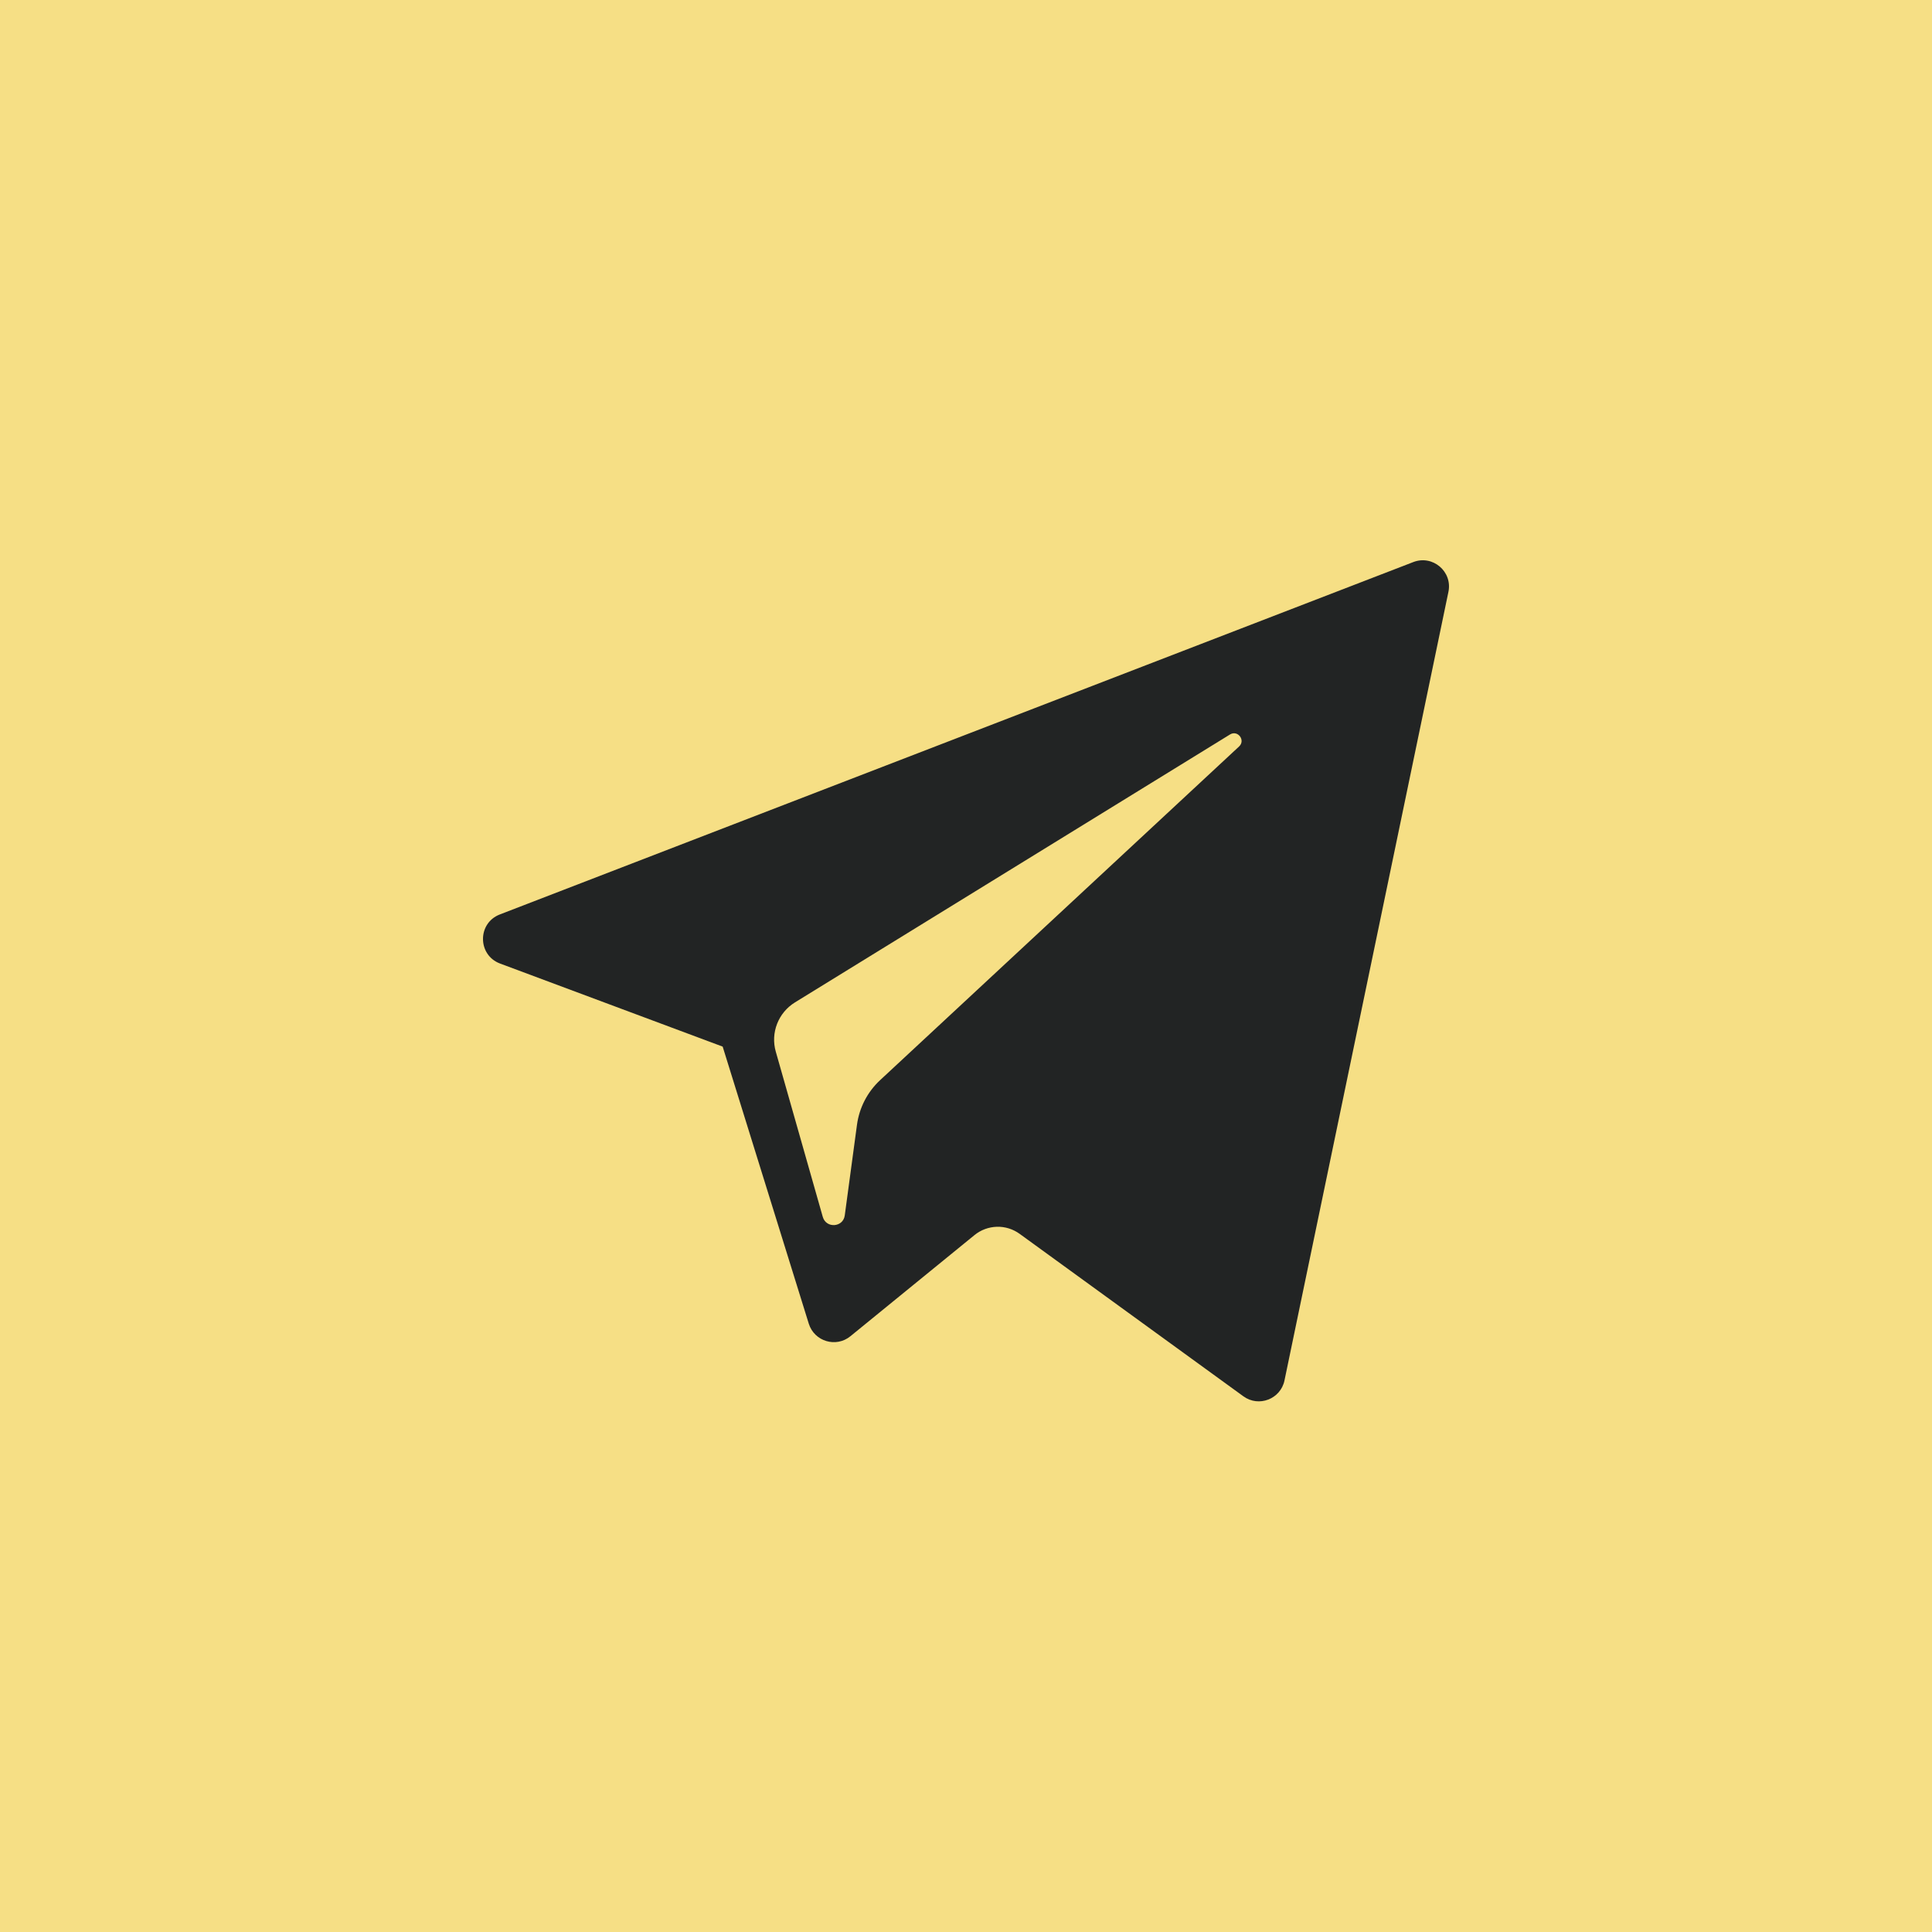 <?xml version="1.0" encoding="UTF-8"?> <svg xmlns="http://www.w3.org/2000/svg" width="40" height="40" viewBox="0 0 40 40" fill="none"><rect width="40" height="40" fill="#F6DF85"></rect><path d="M10.353 19.949L14.962 21.669L16.745 27.406C16.86 27.773 17.309 27.909 17.607 27.665L20.176 25.571C20.307 25.464 20.47 25.404 20.639 25.399C20.807 25.394 20.973 25.446 21.11 25.545L25.743 28.909C26.062 29.141 26.514 28.966 26.594 28.58L29.988 12.254C30.076 11.833 29.662 11.482 29.261 11.637L10.348 18.933C9.881 19.113 9.885 19.774 10.353 19.949ZM16.458 20.754L25.465 15.207C25.626 15.107 25.793 15.326 25.654 15.455L18.221 22.364C17.96 22.607 17.791 22.933 17.743 23.286L17.49 25.163C17.457 25.413 17.105 25.438 17.035 25.195L16.062 21.774C15.95 21.384 16.113 20.967 16.458 20.754Z" fill="#222424"></path></svg> 